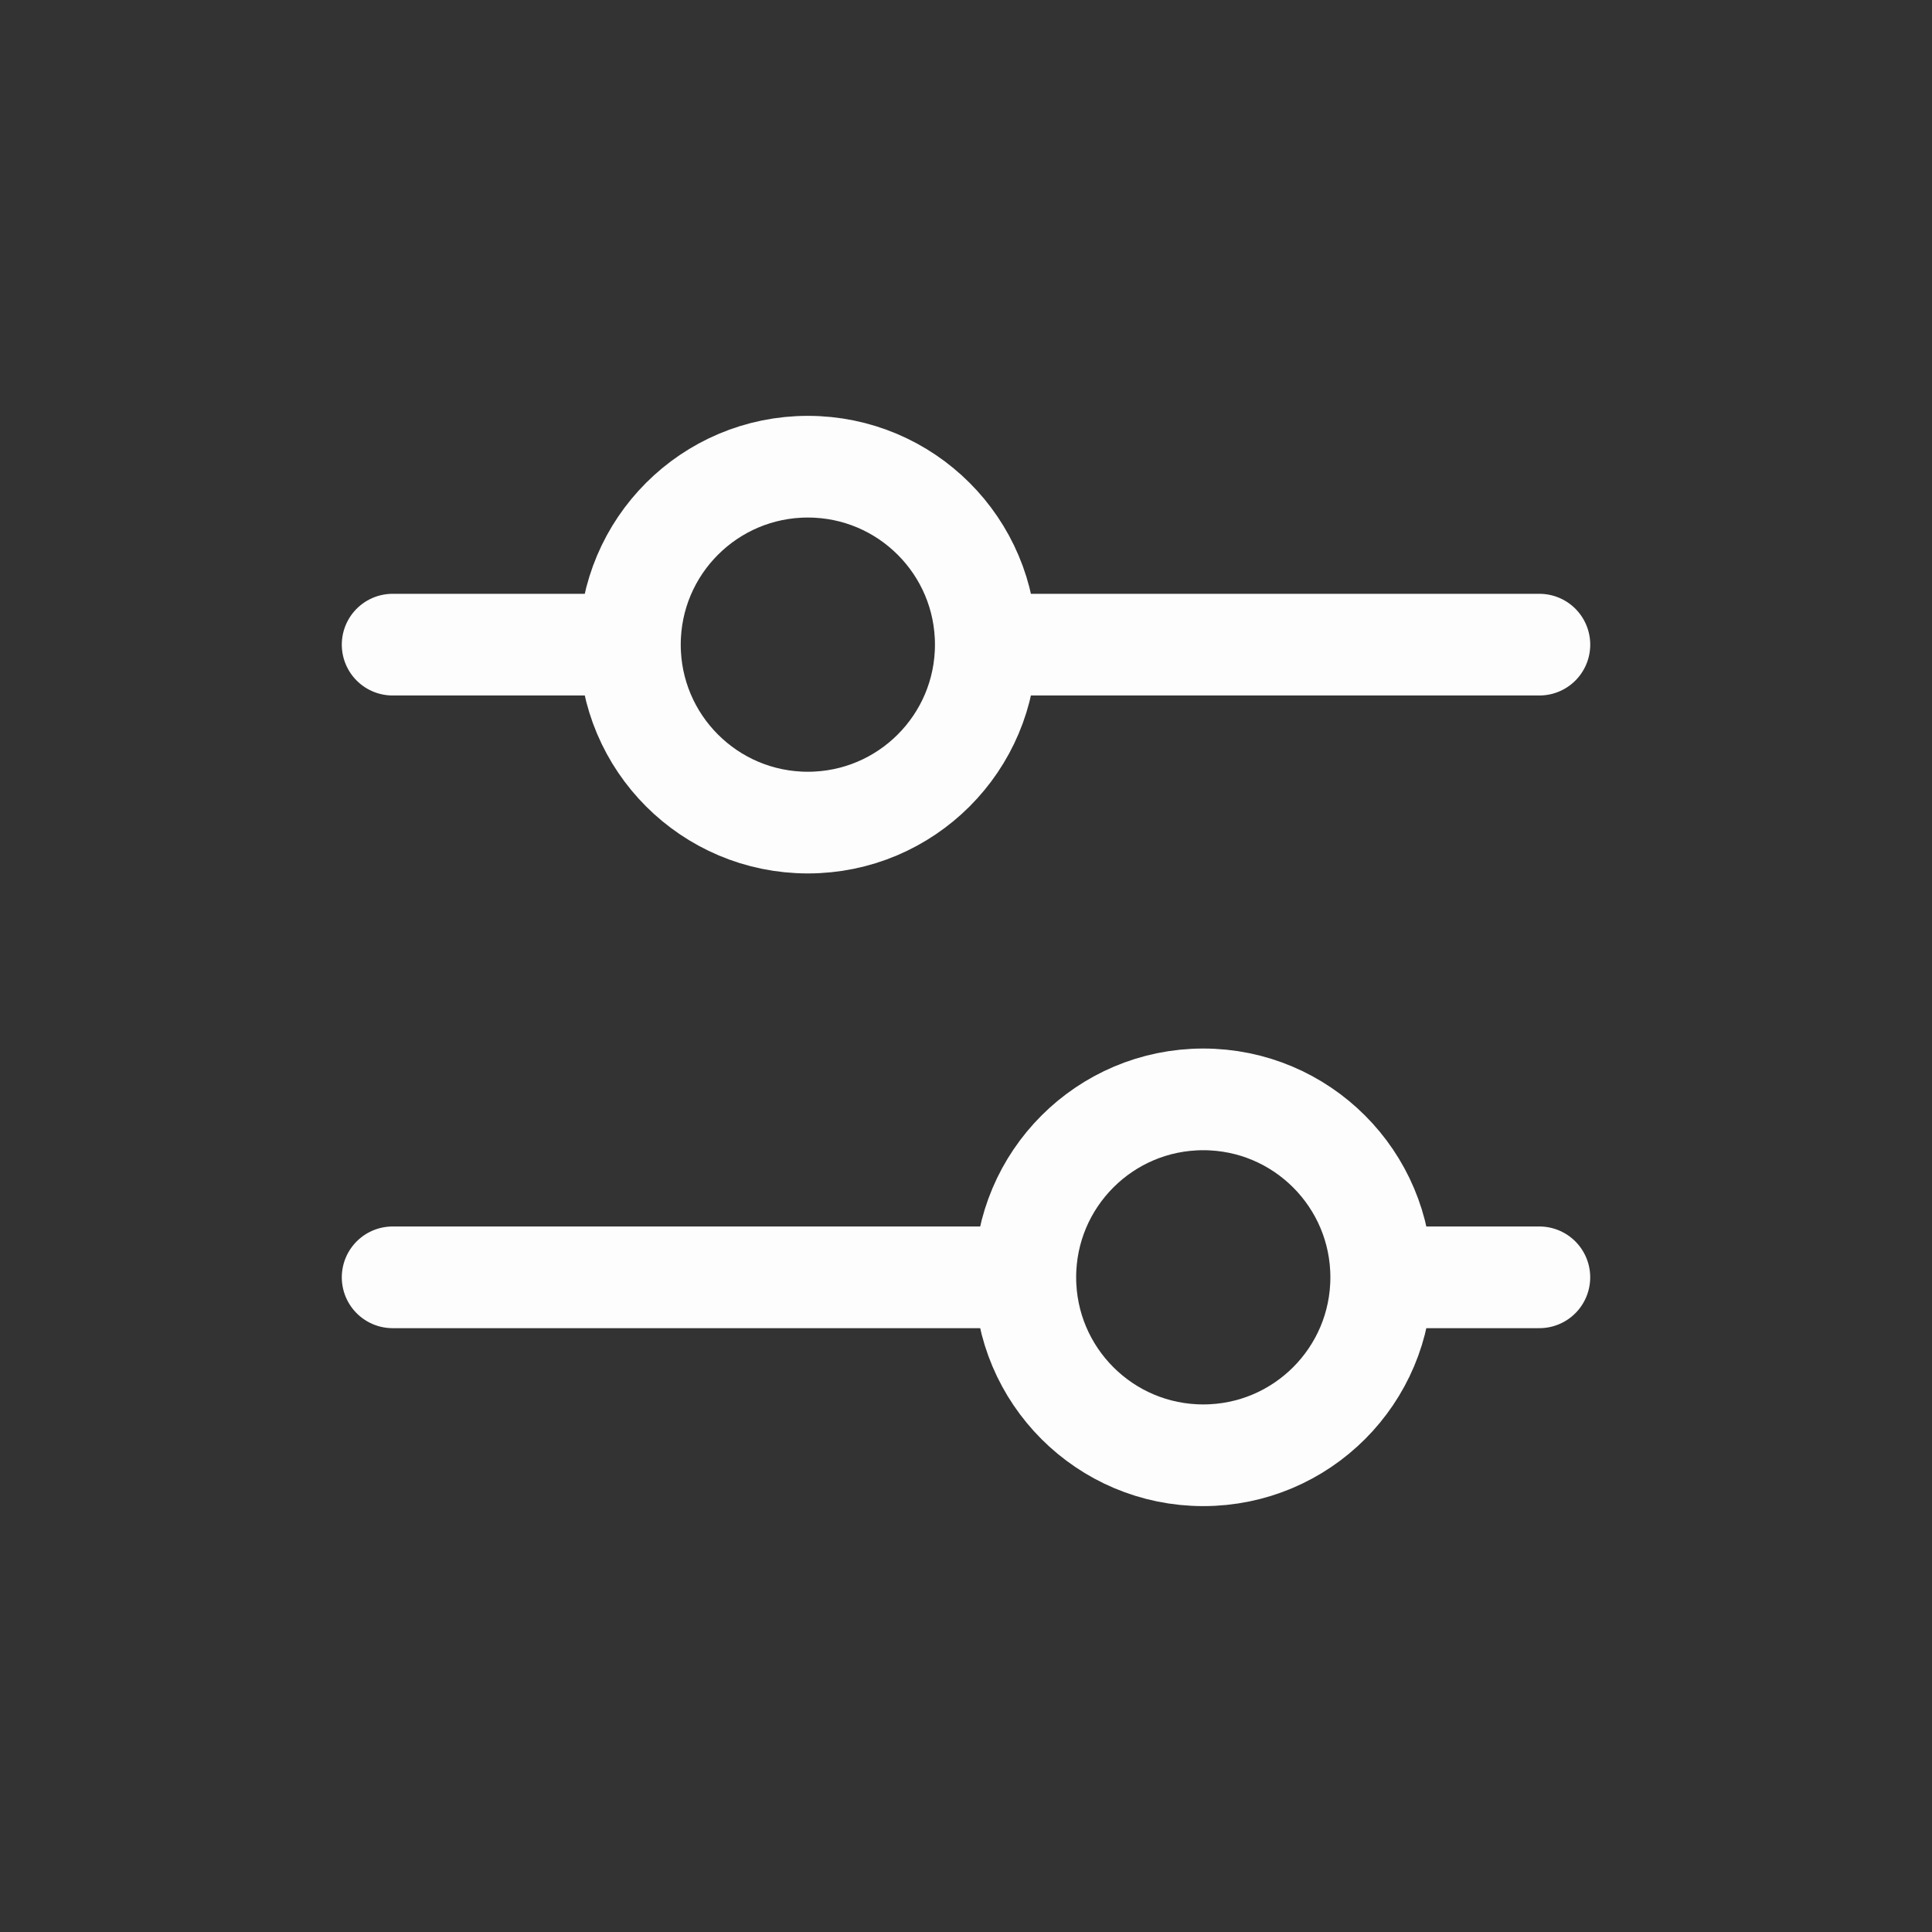 <svg width="57" height="57" viewBox="0 0 57 57" fill="none" xmlns="http://www.w3.org/2000/svg">
<rect x="0" y="0" width="57" height="57" fill="#333333" stroke="none"/>
<path d="M11.584 19.019H17.417" stroke="#FCFDFC" stroke-width="3" stroke-linecap="round" stroke-linejoin="round"/>
<path d="M30.25 19.019H45.417" stroke="#FCFDFC" stroke-width="3" stroke-linecap="round" stroke-linejoin="round"/>
<path d="M11.584 37.685H29.084" stroke="#FCFDFC" stroke-width="3" stroke-linecap="round" stroke-linejoin="round"/>
<path d="M41.916 37.685H45.416" stroke="#FCFDFC" stroke-width="3" stroke-linecap="round" stroke-linejoin="round"/>
<path d="M29.084 19.019C29.084 21.918 26.733 24.269 23.834 24.269C20.934 24.269 18.584 21.918 18.584 19.019C18.584 16.119 20.934 13.769 23.834 13.769C26.733 13.769 29.084 16.119 29.084 19.019Z" stroke="#FCFDFC" stroke-width="3" stroke-linecap="round" stroke-linejoin="round"/>
<path d="M40.75 37.685C40.75 40.585 38.4 42.935 35.5 42.935C32.6 42.935 30.25 40.585 30.25 37.685C30.25 34.786 32.6 32.435 35.5 32.435C38.4 32.435 40.75 34.786 40.75 37.685Z" stroke="#FCFDFC" stroke-width="3" stroke-linecap="round" stroke-linejoin="round"/>
</svg>
